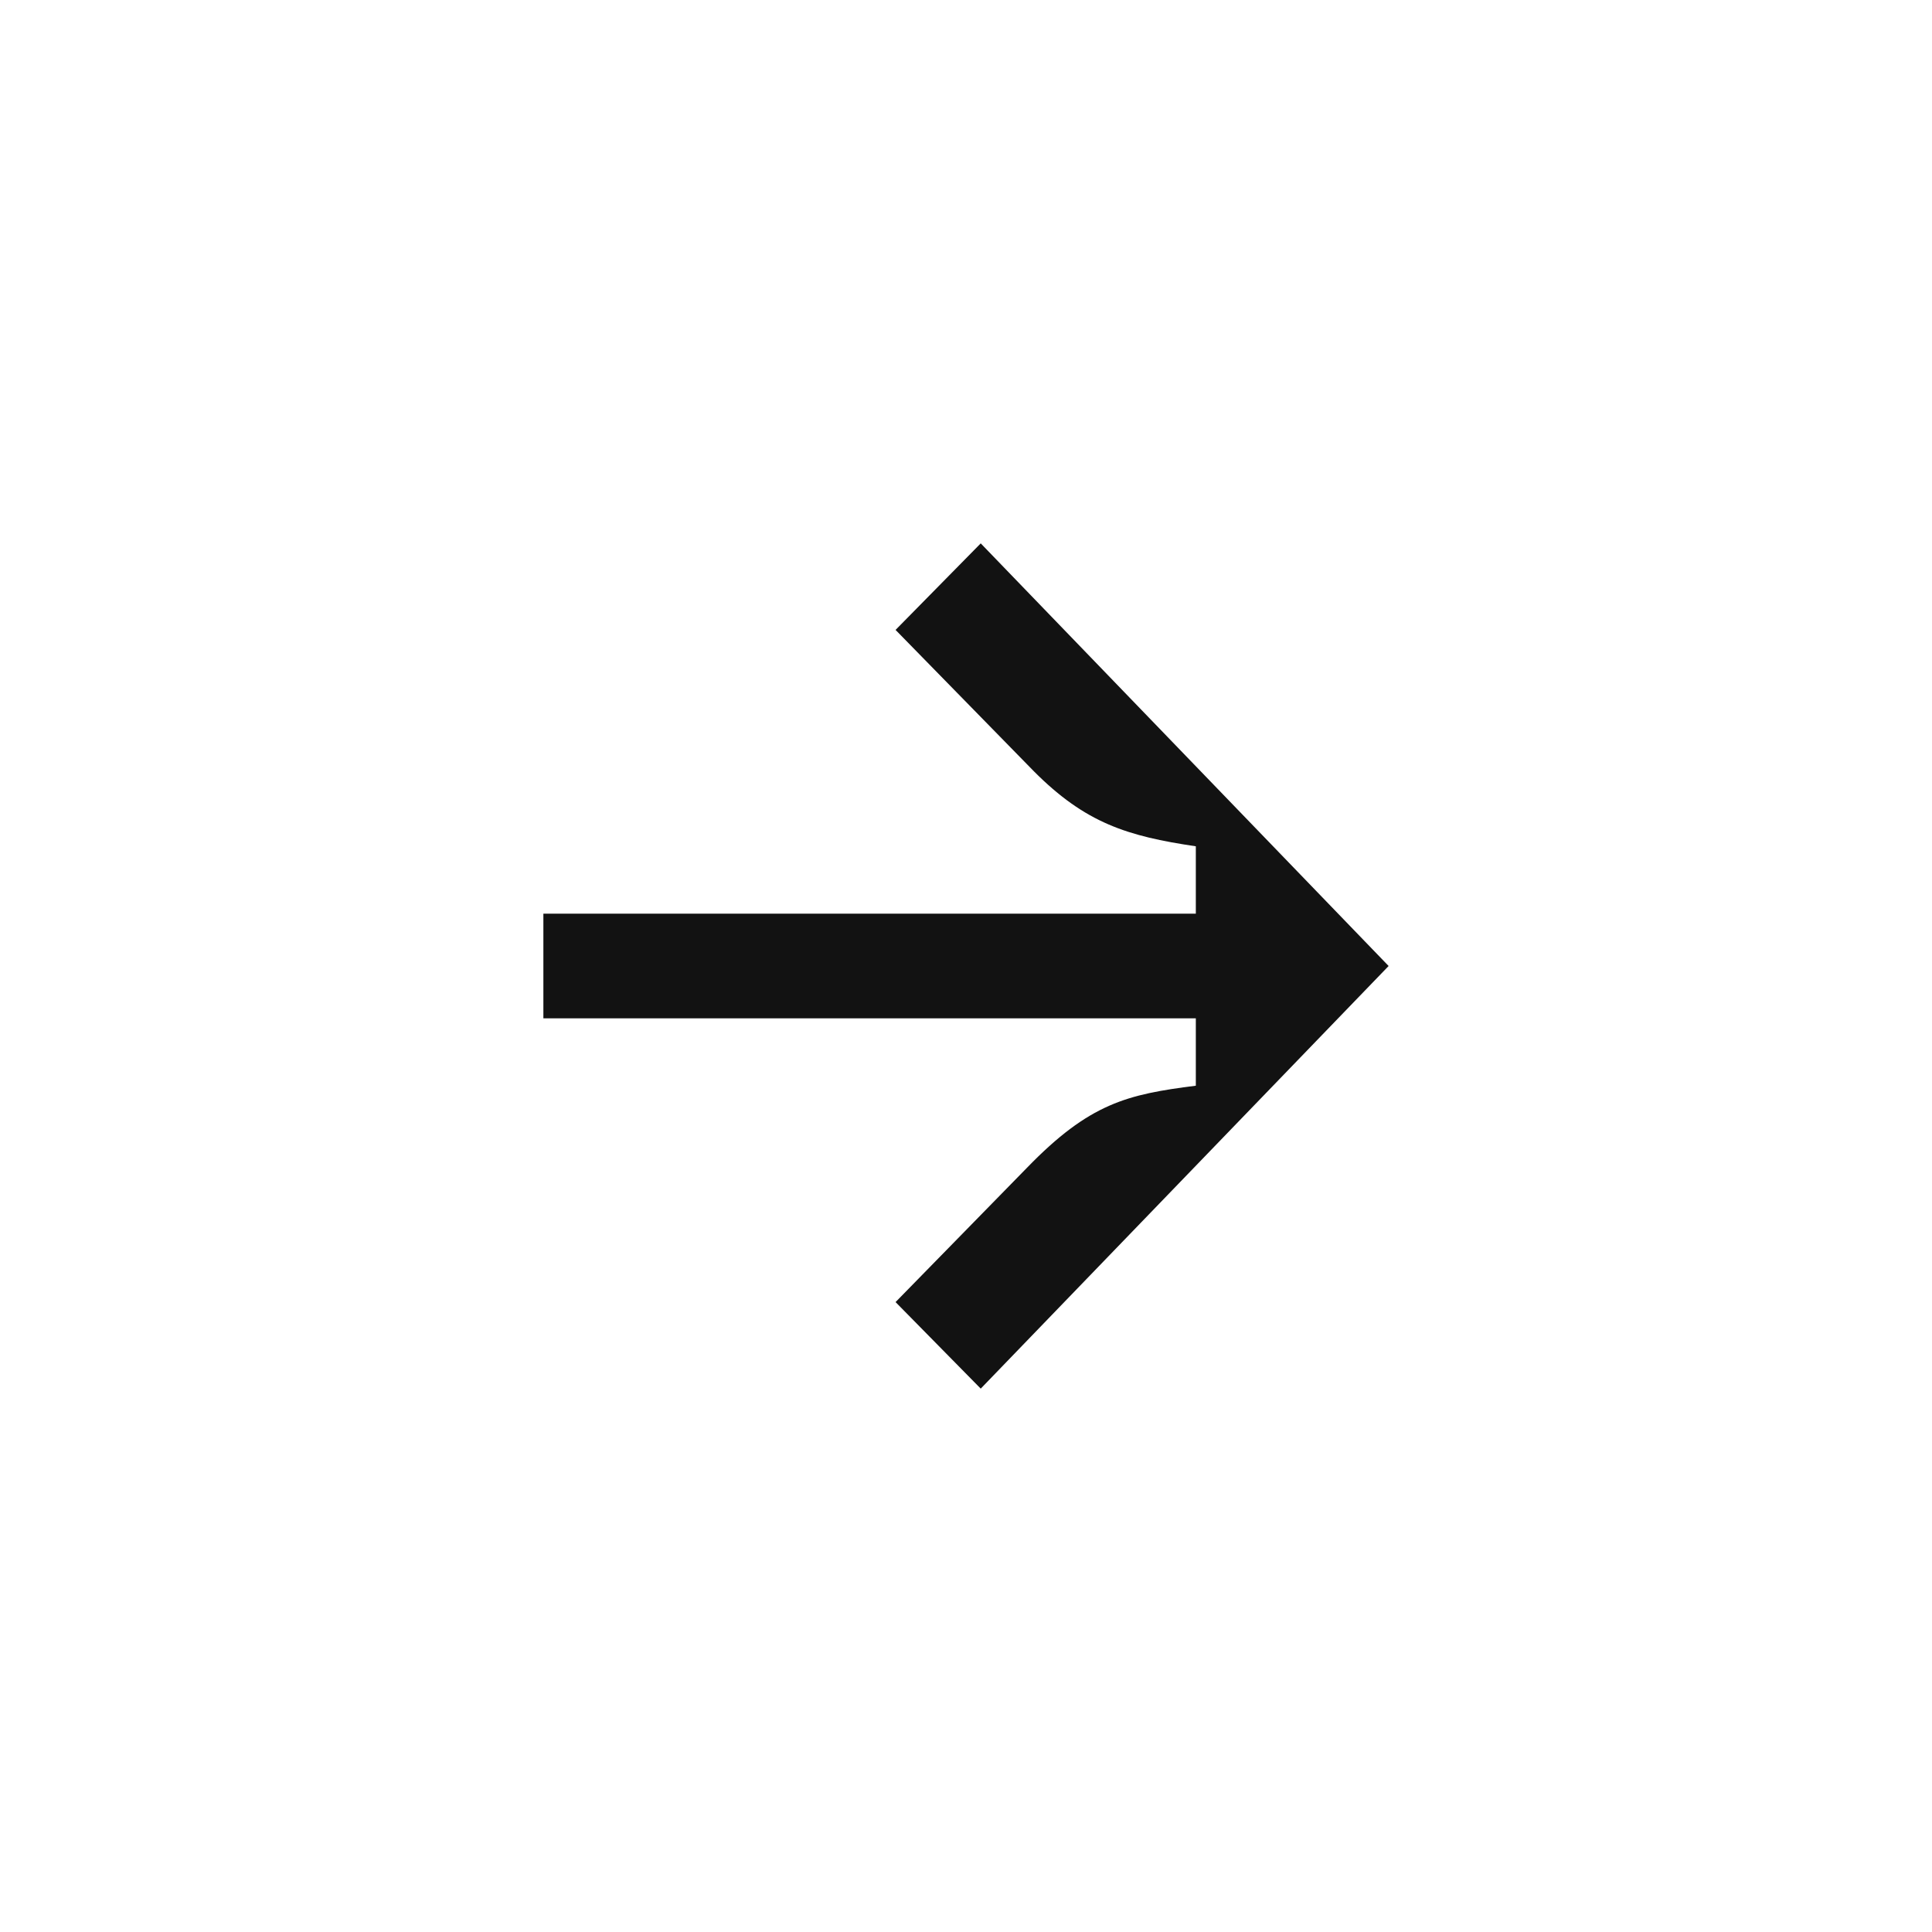 <svg width="24" height="24" viewBox="0 0 24 24" fill="none" xmlns="http://www.w3.org/2000/svg">
<path d="M14.855 11.229L14.855 12.771L14.855 13.487C14.005 13.595 13.537 13.702 12.756 14.508L11.125 16.175L12.183 17.25L17.25 12L12.183 6.75L11.125 7.825L12.843 9.581C13.485 10.226 14.005 10.387 14.855 10.513L14.855 11.229Z" fill="#121212"/>
<path d="M15.5 12H6.75" stroke="#121212" stroke-width="1.3"/>
</svg>
